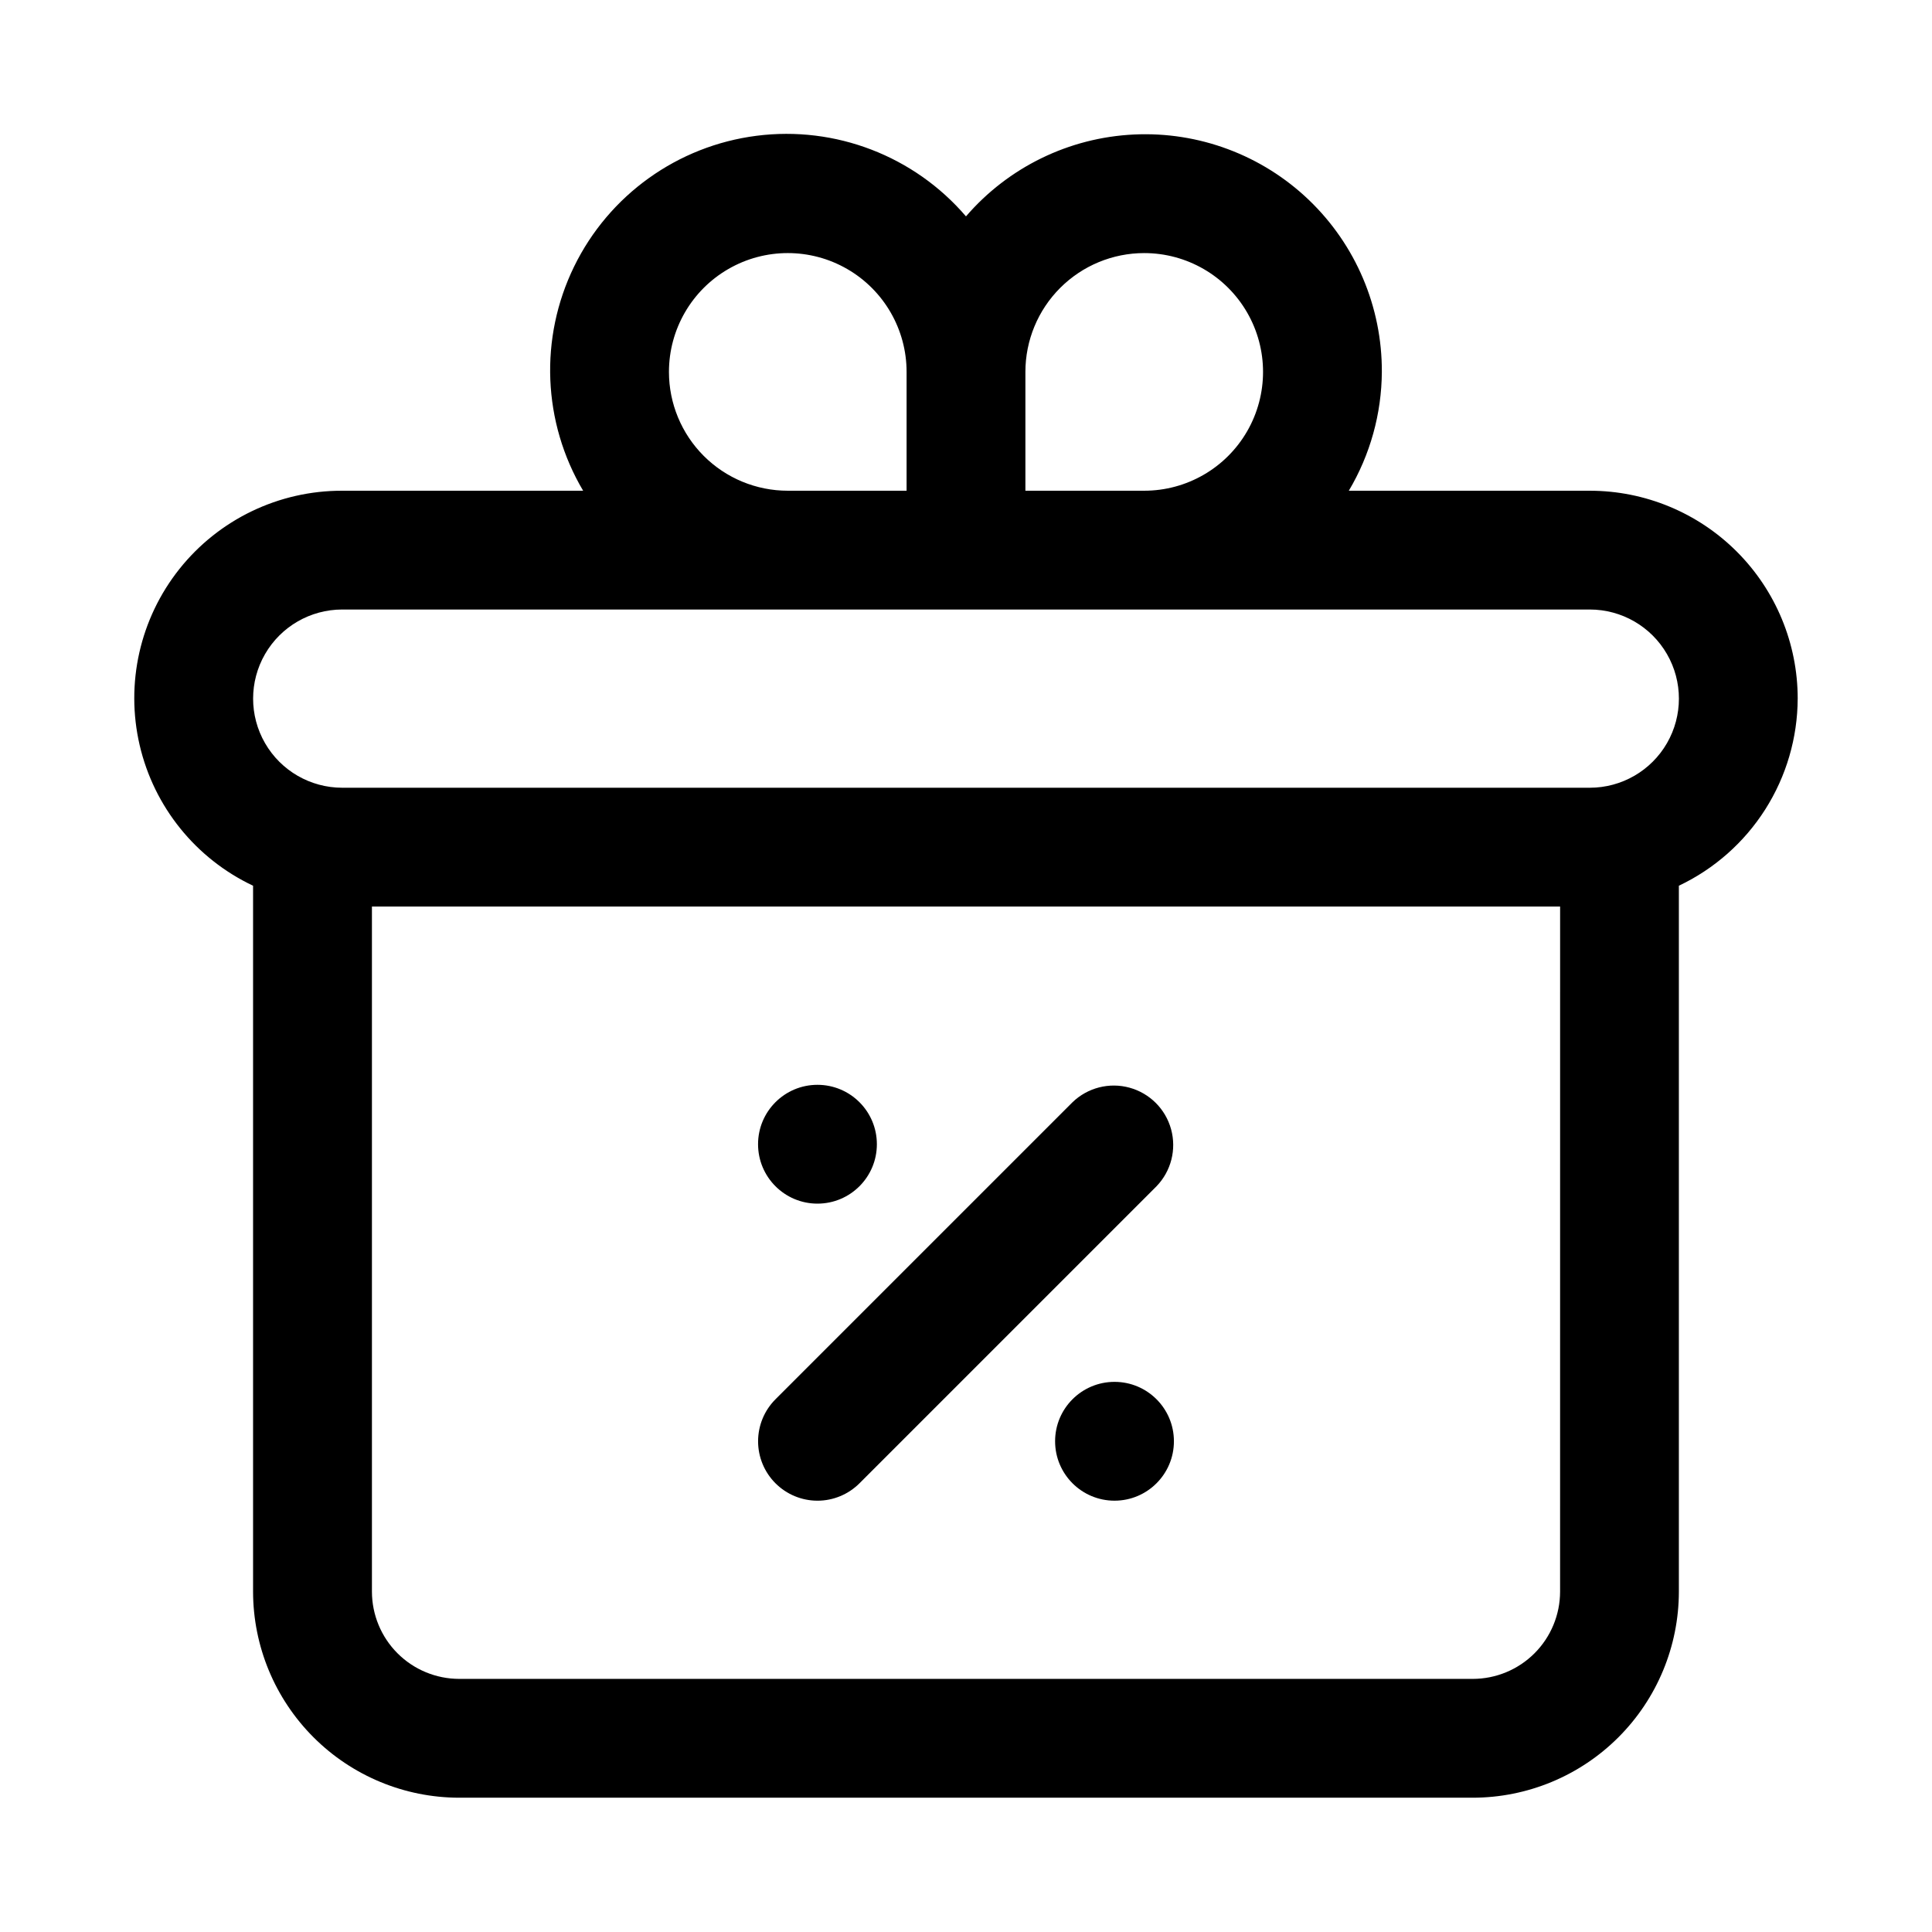 <?xml version="1.0" encoding="UTF-8"?>
<!-- Uploaded to: ICON Repo, www.iconrepo.com, Generator: ICON Repo Mixer Tools -->
<svg fill="#000000" width="800px" height="800px" version="1.1" viewBox="144 144 512 512" xmlns="http://www.w3.org/2000/svg">
 <g>
  <path d="m620.41 329.15c0-14.613-5.805-28.629-16.137-38.961-10.336-10.336-24.352-16.141-38.965-16.141h-63.859c5.668-9.531 8.688-20.402 8.754-31.488 0.074-17.199-6.918-33.676-19.34-45.574-12.426-11.895-29.188-18.164-46.371-17.34-17.18 0.82-33.27 8.668-44.496 21.695-13.727-16.008-34.586-24.035-55.504-21.359-20.918 2.676-39.086 15.695-48.34 34.641-9.258 18.949-8.359 41.281 2.387 59.426h-63.855c-16.793-0.039-32.68 7.602-43.137 20.738-10.457 13.141-14.336 30.336-10.535 46.691 3.805 16.355 14.875 30.074 30.055 37.25v187.07c0.016 14.477 5.777 28.359 16.016 38.598 10.238 10.242 24.121 16 38.602 16.016h268.62c14.477-0.016 28.359-5.773 38.598-16.016 10.242-10.238 16-24.121 16.016-38.598v-187.07c9.391-4.453 17.328-11.469 22.902-20.242 5.57-8.773 8.547-18.941 8.586-29.336zm-173.18-118.08c11.25 0 21.645 6 27.27 15.742s5.625 21.746 0 31.488c-5.625 9.742-16.02 15.746-27.27 15.746h-31.488v-31.488c0-8.352 3.316-16.359 9.223-22.266s13.914-9.223 22.266-9.223zm-125.95 31.488c0-11.25 6.004-21.645 15.746-27.27 9.742-5.625 21.746-5.625 31.488 0 9.742 5.625 15.742 16.02 15.742 27.27v31.488h-31.488c-8.352 0-16.359-3.316-22.266-9.223-5.902-5.906-9.223-13.914-9.223-22.266zm236.16 323.24c-0.008 6.129-2.445 12.008-6.781 16.344-4.336 4.336-10.215 6.773-16.344 6.781h-268.62c-6.133-0.008-12.012-2.445-16.348-6.781-4.336-4.336-6.773-10.215-6.781-16.344v-181.55h314.88zm7.875-213.04h-330.62c-8.438 0-16.234-4.5-20.453-11.809-4.219-7.305-4.219-16.309 0-23.613 4.219-7.309 12.016-11.809 20.453-11.809h330.62c8.438 0 16.23 4.5 20.449 11.809 4.219 7.305 4.219 16.309 0 23.613-4.219 7.309-12.012 11.809-20.449 11.809z"/>
  <path d="m360.64 541.7c4.176 0 8.18-1.66 11.133-4.613l78.719-78.719c3.863-4 5.332-9.738 3.859-15.102-1.469-5.363-5.656-9.551-11.02-11.02-5.363-1.473-11.102-0.004-15.102 3.859l-78.719 78.719c-2.953 2.953-4.609 6.957-4.609 11.133 0 4.172 1.656 8.176 4.609 11.129 2.953 2.953 6.957 4.613 11.129 4.613z"/>
  <path d="m376.38 447.23c0 8.695-7.051 15.746-15.746 15.746-8.695 0-15.742-7.051-15.742-15.746 0-8.695 7.047-15.742 15.742-15.742 8.695 0 15.746 7.047 15.746 15.742"/>
  <path d="m455.1 525.95c0 8.695-7.047 15.746-15.742 15.746s-15.746-7.051-15.746-15.746c0-8.695 7.051-15.742 15.746-15.742s15.742 7.047 15.742 15.742"/>
 </g>
</svg>